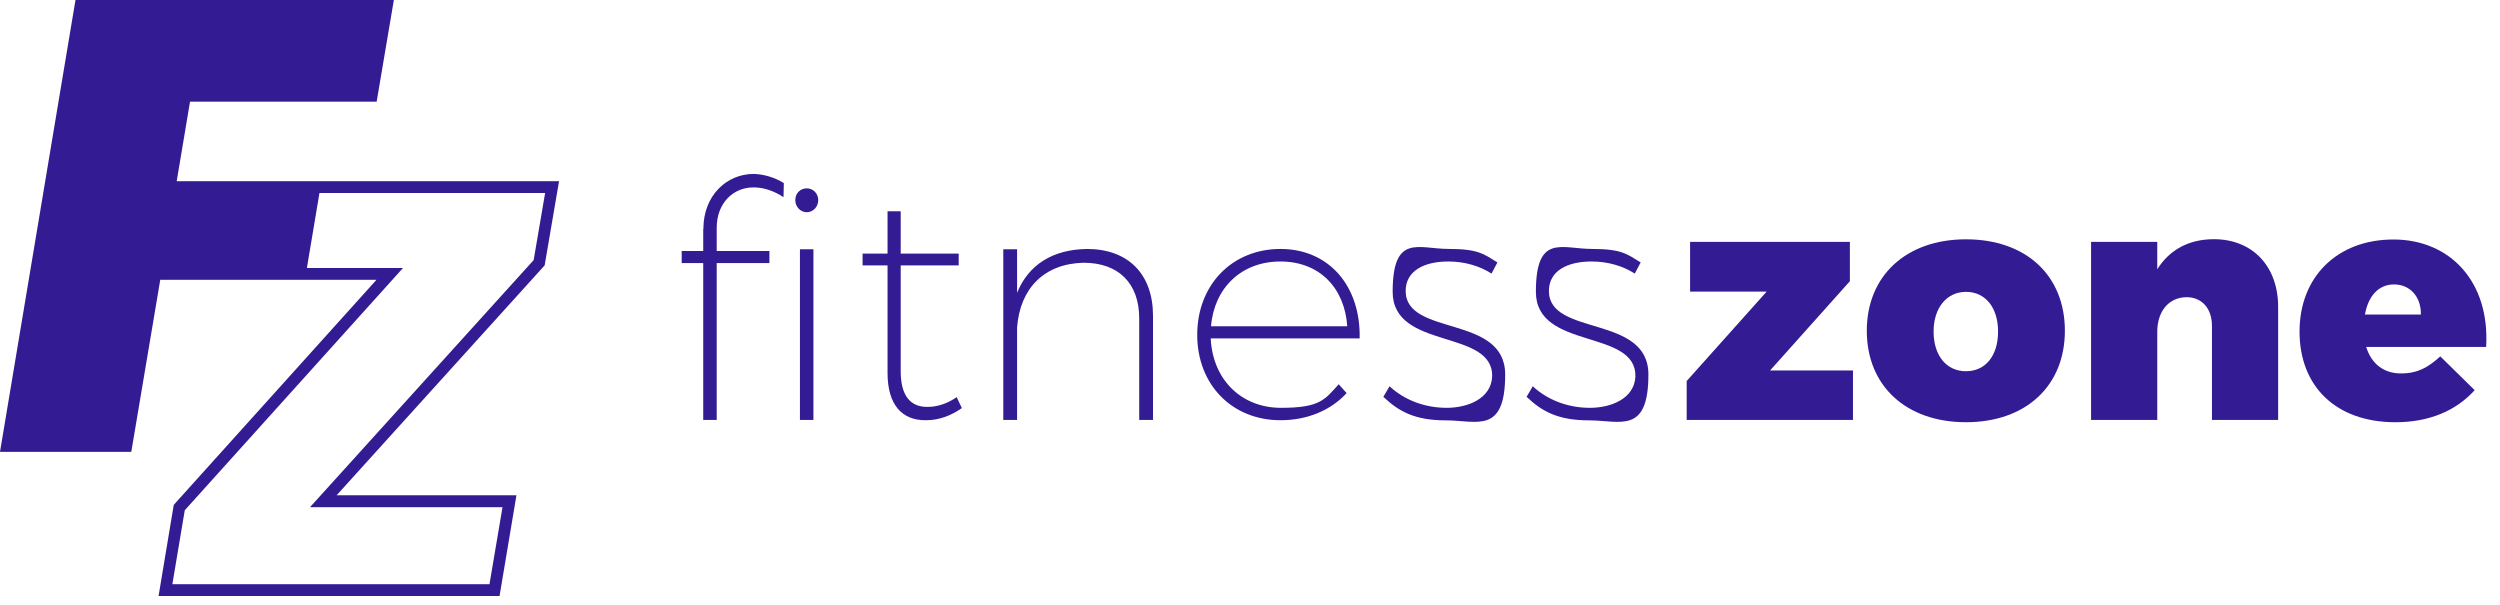 <svg width="124" height="30" viewBox="0 0 124 30" fill="none" xmlns="http://www.w3.org/2000/svg">
<path d="M27.73 8.988H8.764L9.425 5.044H18.682L19.535 0H3.744L0 22.411H6.512L7.949 13.877H18.674L8.618 25.041L7.865 29.561H24.778L25.616 24.564H16.698L27.015 13.162L27.73 8.98V8.988ZM15.376 25.156H24.924L24.278 28.977H8.549L9.164 25.31L19.988 13.293H15.222L15.845 9.572H27.038L26.469 12.901L15.376 25.156Z" fill="#331C93"/>
<path d="M34.888 11.356C34.888 9.696 36.041 8.627 37.386 8.627C37.925 8.642 38.455 8.819 38.878 9.081L38.862 9.78C38.424 9.488 37.901 9.296 37.402 9.296C36.349 9.28 35.549 10.095 35.549 11.295V12.448H38.163V13.048H35.549V20.828H34.88V13.048H33.812V12.448H34.88V11.356H34.888ZM40.585 9.926C40.585 10.265 40.323 10.526 40.016 10.526C39.708 10.526 39.447 10.265 39.447 9.926C39.447 9.588 39.693 9.342 40.016 9.342C40.339 9.342 40.585 9.603 40.585 9.926ZM40.346 12.364V20.828H39.677V12.364H40.346Z" fill="#331C93"/>
<path d="M47.704 20.244C47.166 20.62 46.567 20.843 45.936 20.843C44.737 20.859 44.022 20.082 44.022 18.491V13.163H42.784V12.578H44.022V10.479H44.675V12.578H47.551V13.163H44.675V18.414C44.675 19.613 45.144 20.198 46.021 20.182C46.505 20.182 47.013 20.005 47.451 19.698L47.712 20.251L47.704 20.244Z" fill="#331C93"/>
<path d="M57.189 15.661V20.828H56.505V15.792C56.505 14.055 55.483 13.032 53.745 13.032C51.792 13.078 50.593 14.3 50.447 16.246V20.828H49.763V12.363H50.447V14.523C51.016 13.124 52.215 12.378 53.907 12.348C55.967 12.348 57.189 13.601 57.189 15.661Z" fill="#331C93"/>
<path d="M67.439 16.784H60.051C60.151 18.844 61.581 20.228 63.541 20.228C65.501 20.228 65.717 19.805 66.401 19.059L66.793 19.498C66.016 20.343 64.863 20.843 63.51 20.843C61.119 20.843 59.382 19.09 59.382 16.607C59.382 14.124 61.119 12.348 63.51 12.348C65.901 12.348 67.493 14.17 67.439 16.784ZM66.824 16.184C66.693 14.27 65.44 12.97 63.51 12.97C61.581 12.97 60.227 14.27 60.066 16.184H66.824Z" fill="#331C93"/>
<path d="M74.272 13.016L73.98 13.57C73.396 13.193 72.65 12.97 71.835 12.97C70.652 12.97 69.721 13.424 69.721 14.431C69.721 16.706 74.657 15.584 74.657 18.575C74.657 21.565 73.242 20.85 71.72 20.85C70.198 20.85 69.398 20.427 68.614 19.682L68.922 19.159C69.652 19.843 70.675 20.228 71.751 20.228C72.827 20.228 73.957 19.759 74.011 18.682C74.073 16.291 69.076 17.383 69.076 14.477C69.076 11.571 70.359 12.347 71.851 12.347C73.342 12.347 73.604 12.608 74.272 13.016Z" fill="#331C93"/>
<path d="M81.377 13.016L81.085 13.57C80.501 13.193 79.755 12.97 78.94 12.97C77.756 12.97 76.826 13.424 76.826 14.431C76.826 16.706 81.761 15.584 81.761 18.575C81.761 21.565 80.347 20.85 78.825 20.85C77.302 20.85 76.503 20.427 75.719 19.682L76.026 19.159C76.757 19.843 77.779 20.228 78.855 20.228C79.932 20.228 81.062 19.759 81.116 18.682C81.177 16.291 76.18 17.383 76.18 14.477C76.18 11.571 77.464 12.347 78.955 12.347C80.447 12.347 80.708 12.608 81.377 13.016Z" fill="#331C93"/>
<path d="M87.78 18.376H91.908V20.829H83.659V18.899L87.626 14.463H83.828V11.995H91.754V13.948L87.788 18.384L87.78 18.376Z" fill="#331C93"/>
<path d="M102.418 16.406C102.418 19.136 100.488 20.942 97.513 20.942C94.538 20.942 92.593 19.136 92.593 16.406C92.593 13.677 94.546 11.87 97.513 11.87C100.481 11.87 102.418 13.654 102.418 16.406ZM95.906 16.445C95.906 17.629 96.537 18.413 97.513 18.413C98.489 18.413 99.104 17.636 99.104 16.445C99.104 15.253 98.474 14.476 97.513 14.476C96.552 14.476 95.906 15.276 95.906 16.445Z" fill="#331C93"/>
<path d="M112.996 15.224V20.829H109.713V16.17C109.713 15.293 109.214 14.74 108.445 14.74C107.553 14.755 107 15.455 107 16.462V20.829H103.717V11.995H107V13.356C107.615 12.379 108.576 11.864 109.813 11.864C111.697 11.864 112.996 13.179 112.996 15.224Z" fill="#331C93"/>
<path d="M123.305 17.207H117.362C117.624 18.053 118.239 18.522 119.085 18.522C119.93 18.522 120.445 18.214 121.037 17.676L122.744 19.352C121.821 20.375 120.484 20.943 118.815 20.943C115.856 20.943 114.057 19.16 114.057 16.446C114.057 13.732 115.925 11.879 118.716 11.879C121.506 11.879 123.505 13.955 123.313 17.207H123.305ZM120.076 15.6C120.092 14.724 119.538 14.108 118.746 14.108C117.954 14.108 117.462 14.708 117.301 15.6H120.076Z" fill="#331C93"/>
</svg>

